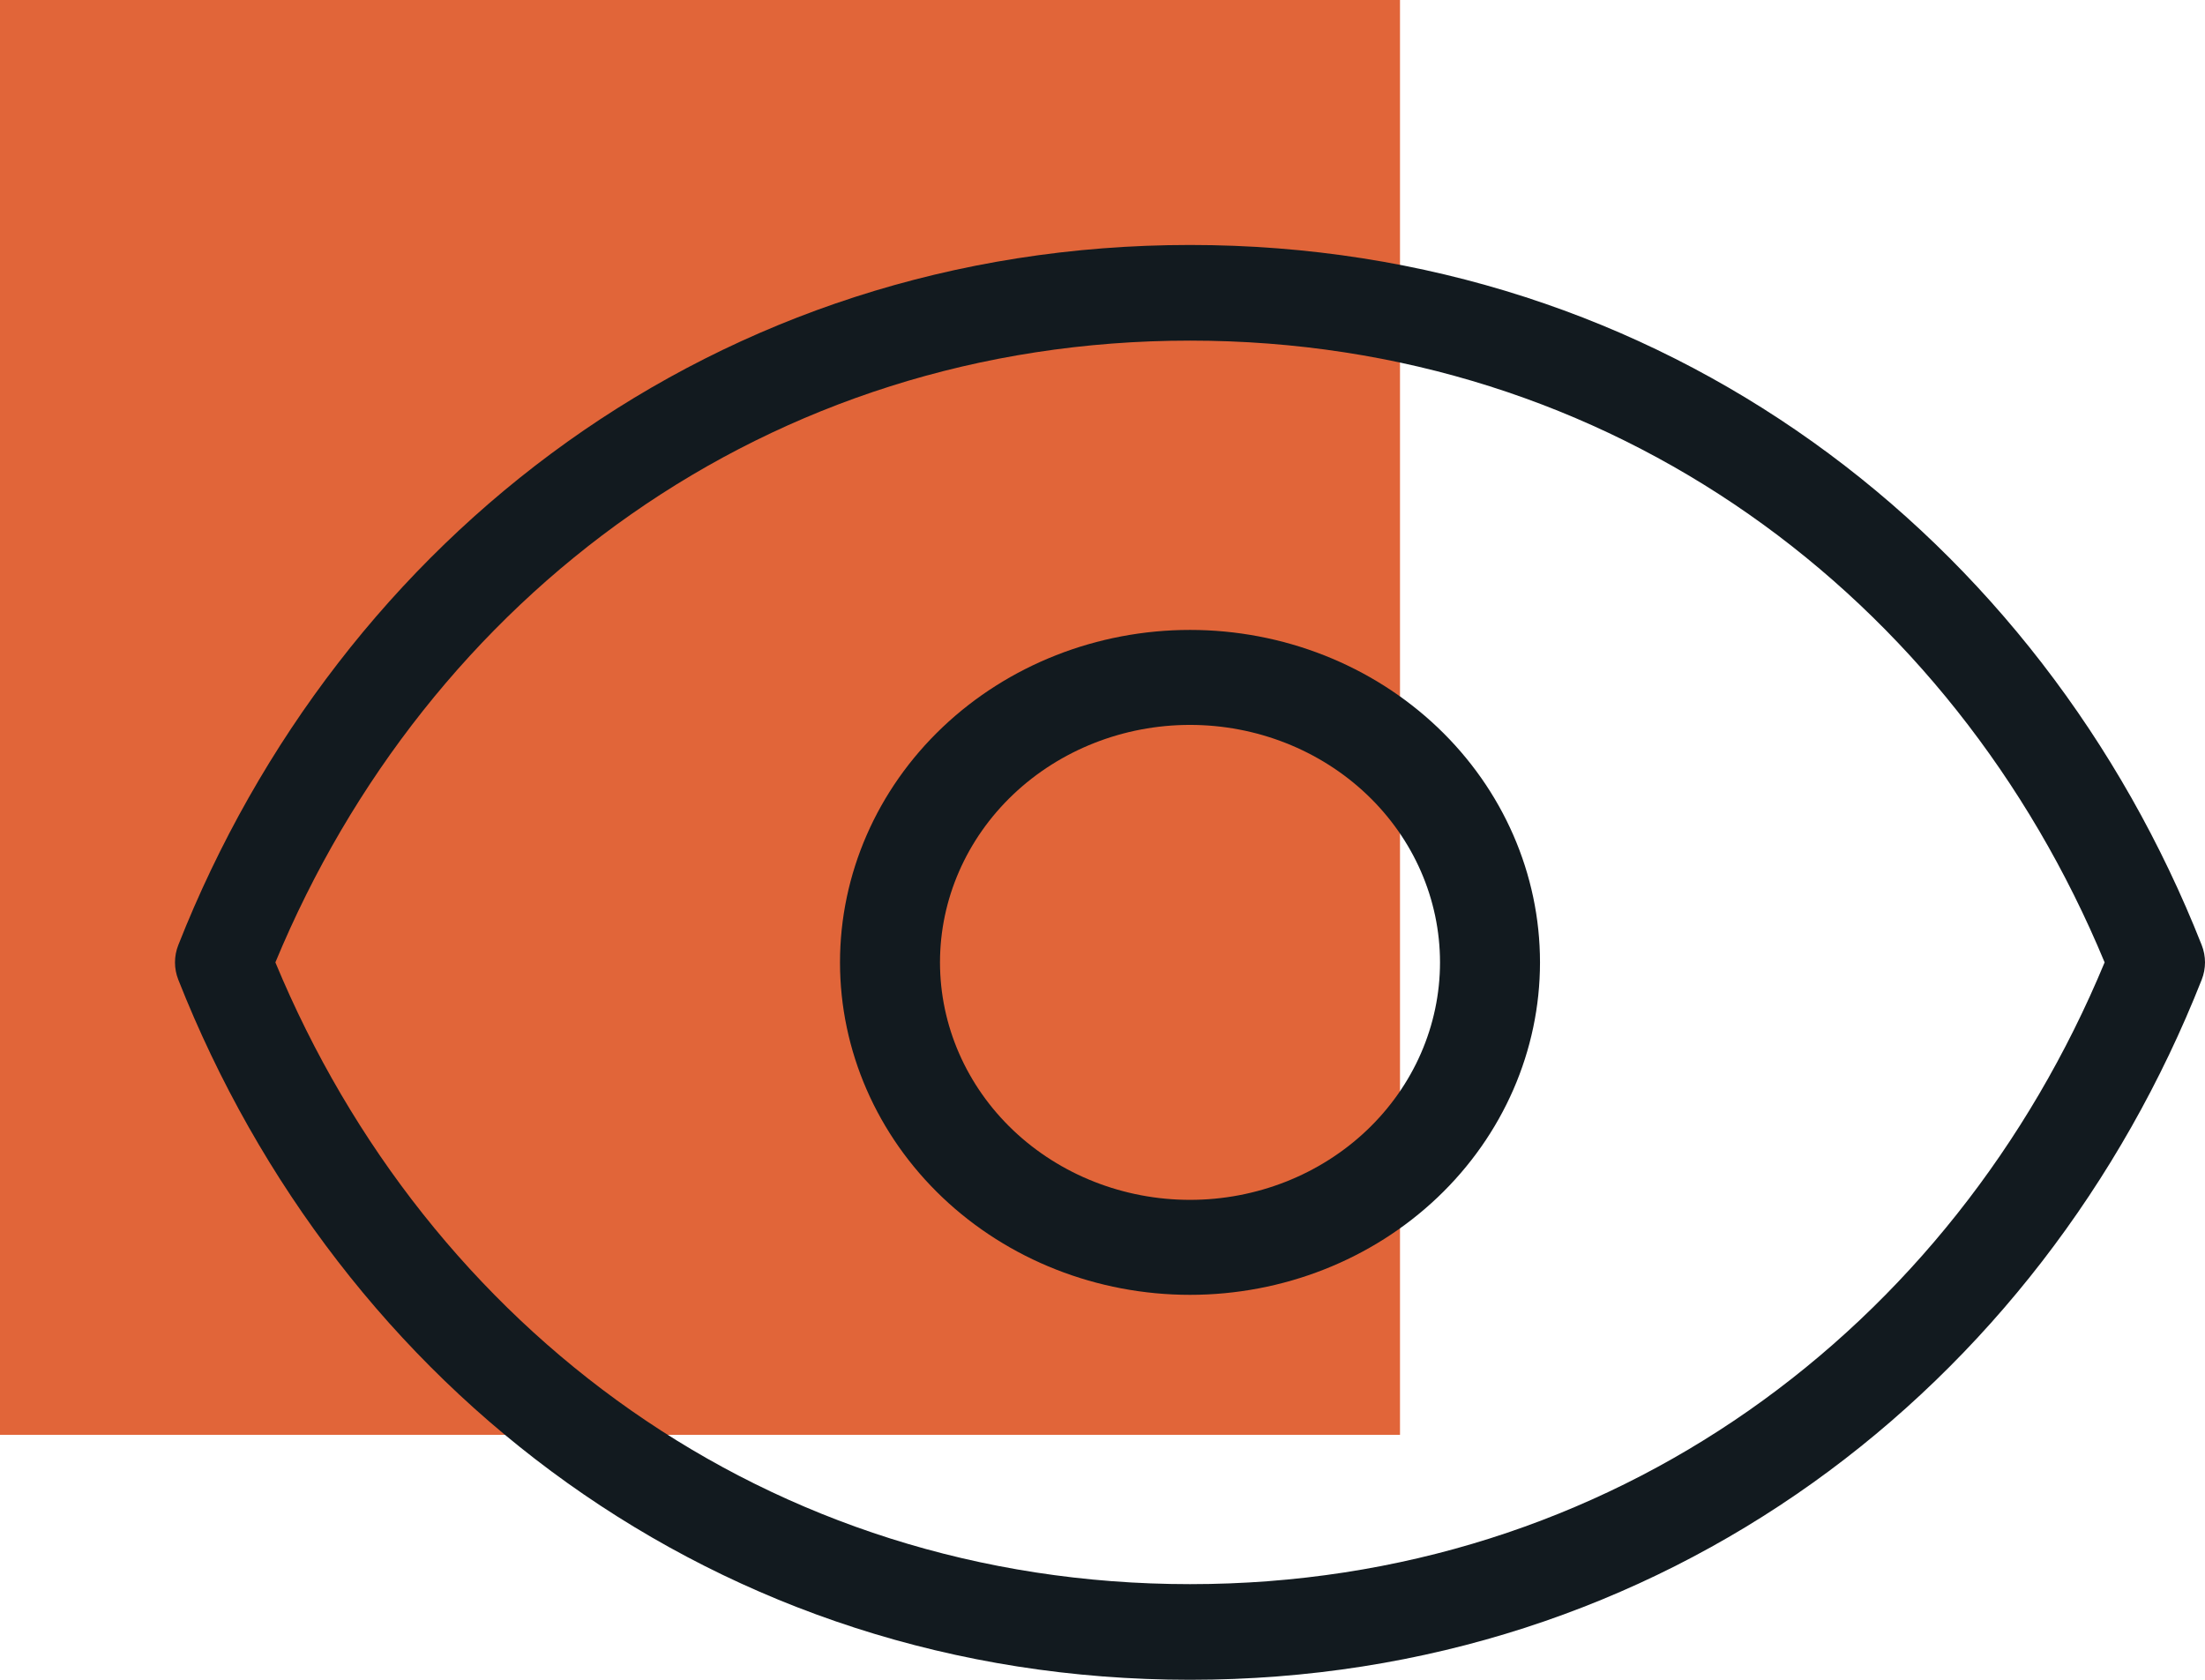 <svg width="63" height="48" viewBox="0 0 63 48" fill="none" xmlns="http://www.w3.org/2000/svg">
<rect width="40" height="41" fill="#E16539"/>
<path fill-rule="evenodd" clip-rule="evenodd" d="M34 20.714C32.106 20.714 30.289 21.429 28.949 22.702C27.61 23.974 26.857 25.7 26.857 27.5C26.857 29.3 27.61 31.026 28.949 32.298C30.289 33.571 32.106 34.286 34 34.286C35.894 34.286 37.711 33.571 39.051 32.298C40.39 31.026 41.143 29.3 41.143 27.5C41.143 25.7 40.39 23.974 39.051 22.702C37.711 21.429 35.894 20.714 34 20.714ZM26.929 20.782C28.804 19.001 31.348 18 34 18C36.652 18 39.196 19.001 41.071 20.782C42.946 22.564 44 24.98 44 27.5C44 30.02 42.946 32.436 41.071 34.218C39.196 35.999 36.652 37 34 37C31.348 37 28.804 35.999 26.929 34.218C25.054 32.436 24 30.02 24 27.5C24 24.98 25.054 22.564 26.929 20.782Z" fill="#121A1F"/>
<path fill-rule="evenodd" clip-rule="evenodd" d="M7.868 27.5C12.207 37.962 21.933 45.267 34 45.267C46.067 45.267 55.794 37.962 60.132 27.5C55.794 17.038 46.067 9.733 34 9.733C21.933 9.733 12.207 17.038 7.868 27.5ZM5.095 27.003C9.7 15.333 20.494 7 34 7C47.506 7 58.3 15.333 62.905 27.003C63.032 27.323 63.032 27.677 62.905 27.997C58.3 39.667 47.506 48 34 48C20.494 48 9.7 39.667 5.095 27.997C4.968 27.677 4.968 27.323 5.095 27.003Z" fill="#121A1F"/>
</svg>
